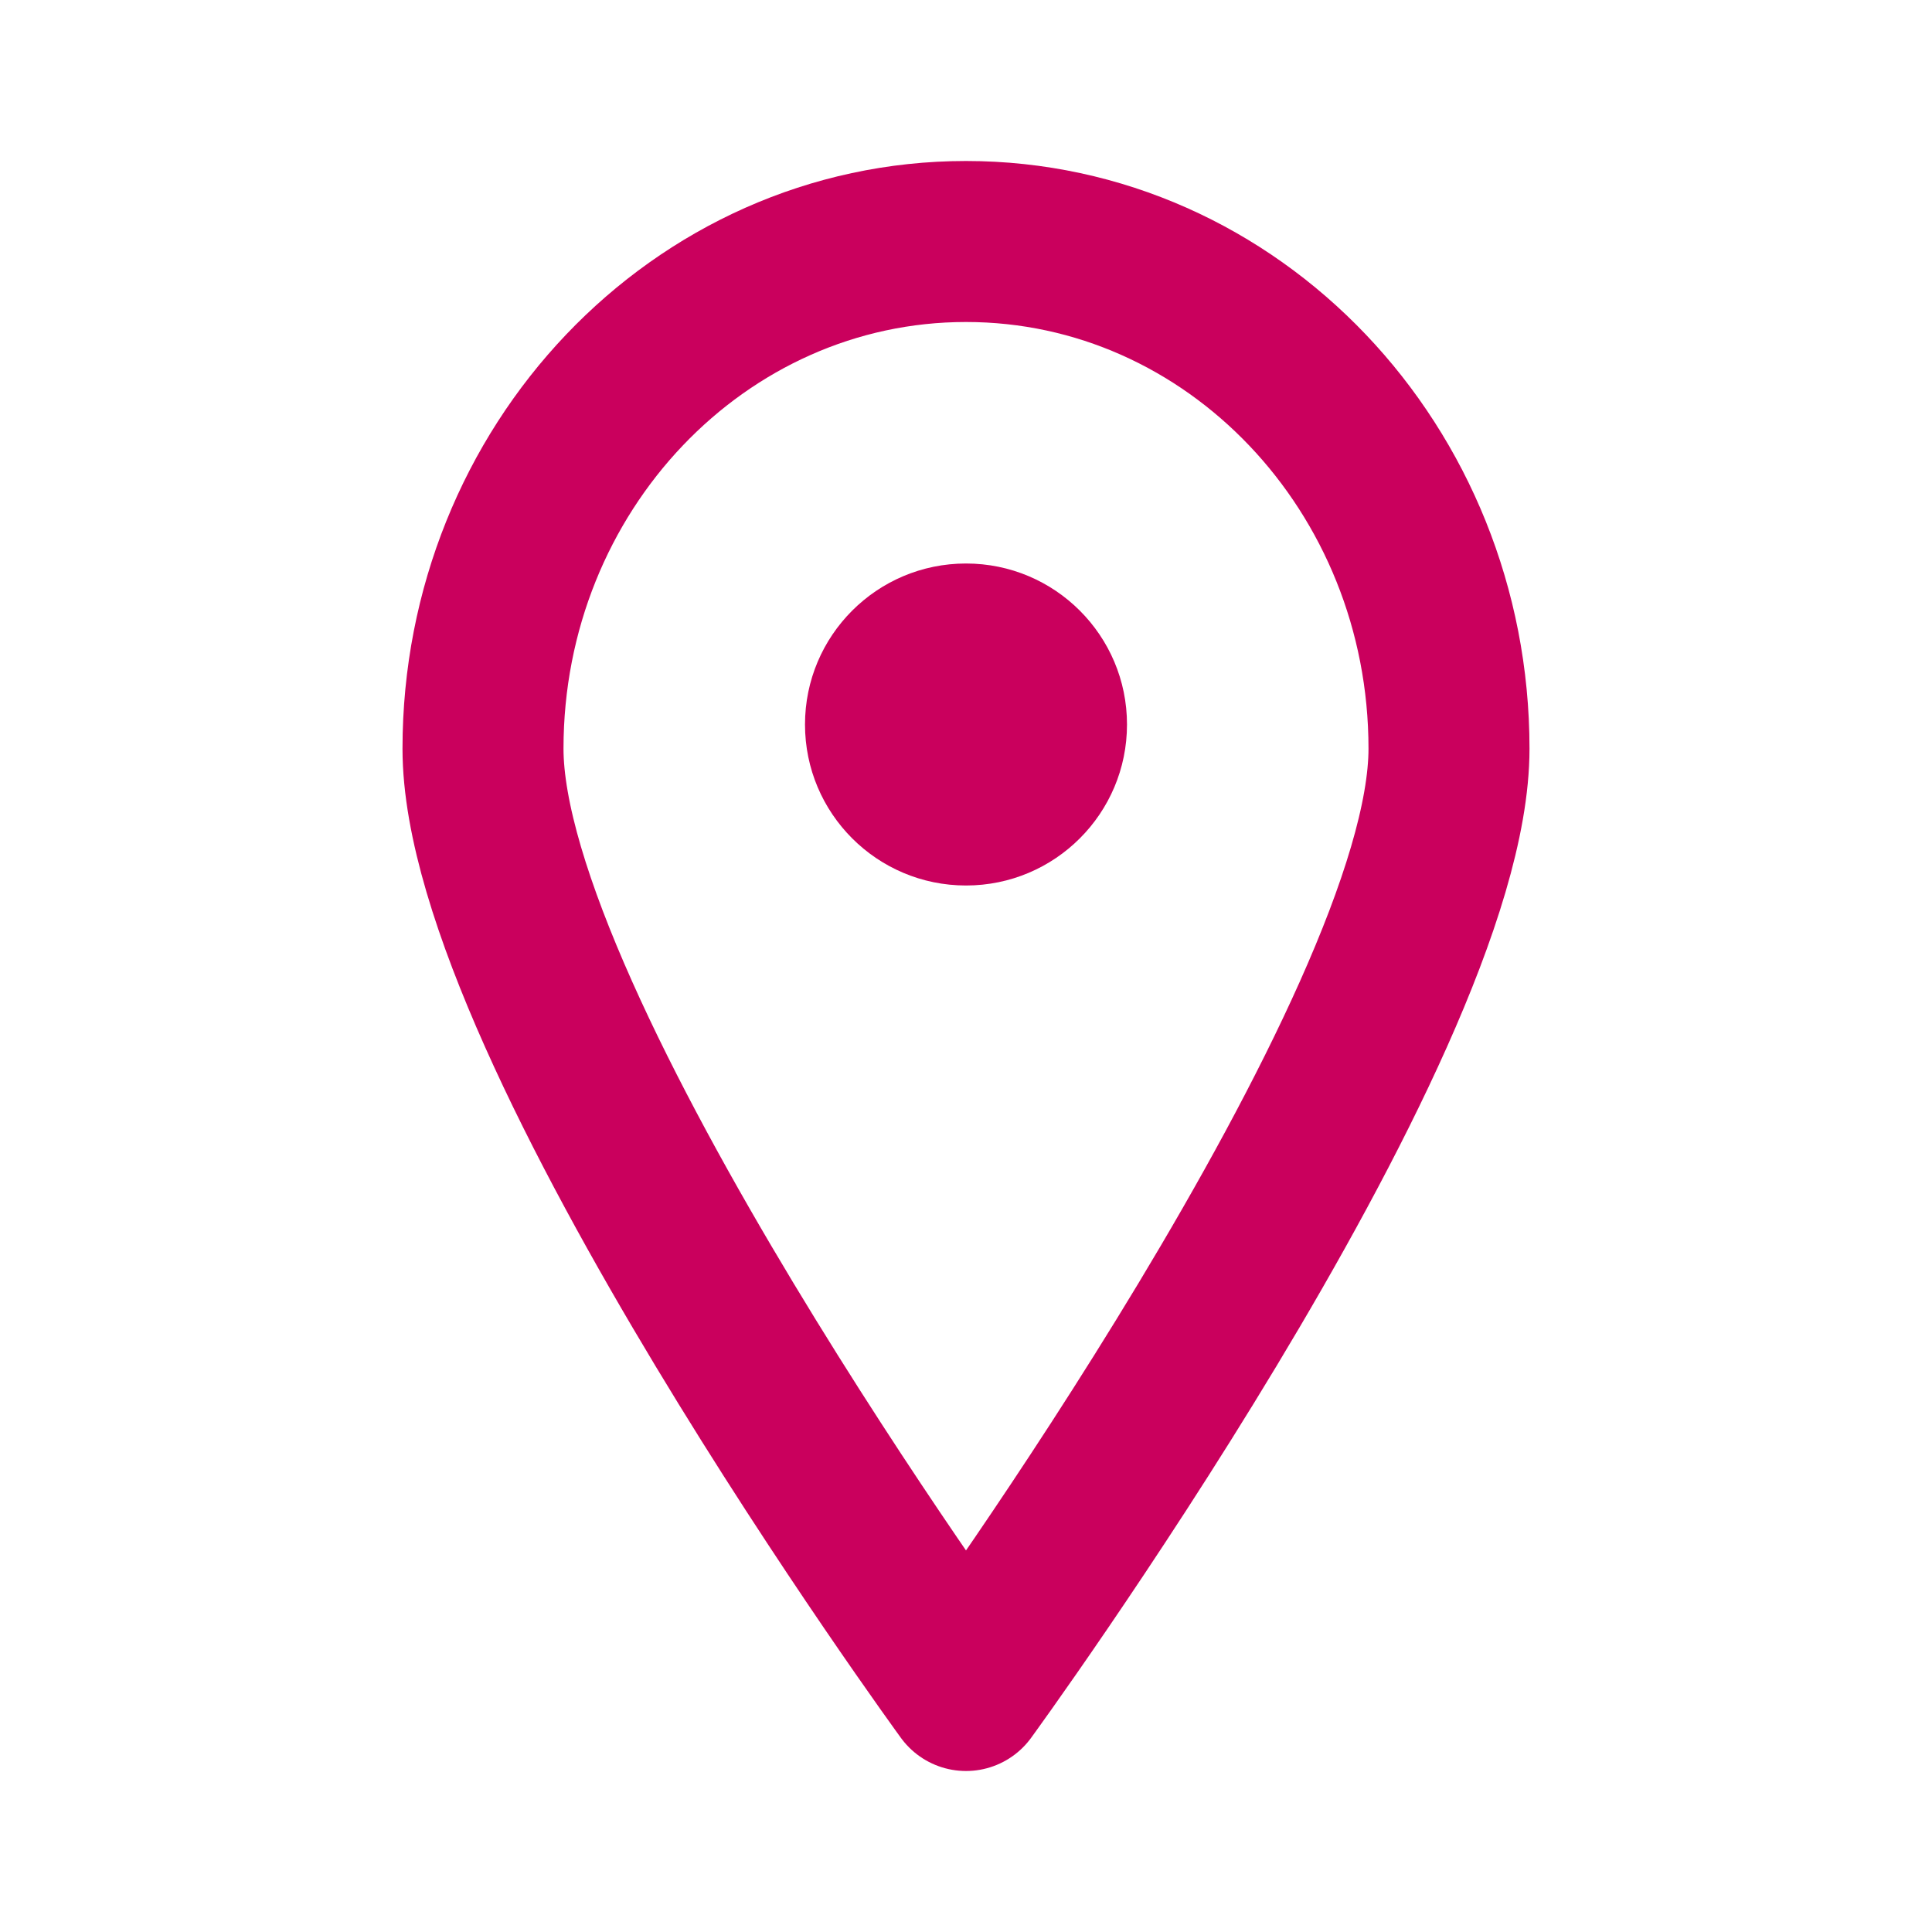 <svg width="24" height="24" viewBox="0 0 24 24" fill="none" xmlns="http://www.w3.org/2000/svg">
<path d="M18 9.3C18 12.779 12 21 12 21C12 21 6 12.779 6 9.3C6 5.821 8.686 3 12 3C15.314 3 18 5.821 18 9.3Z" stroke="#CA005D" stroke-width="2" stroke-linecap="round" stroke-linejoin="round"/>
<circle cx="12" cy="9" r="2" fill="#CA005D"/>
</svg>
